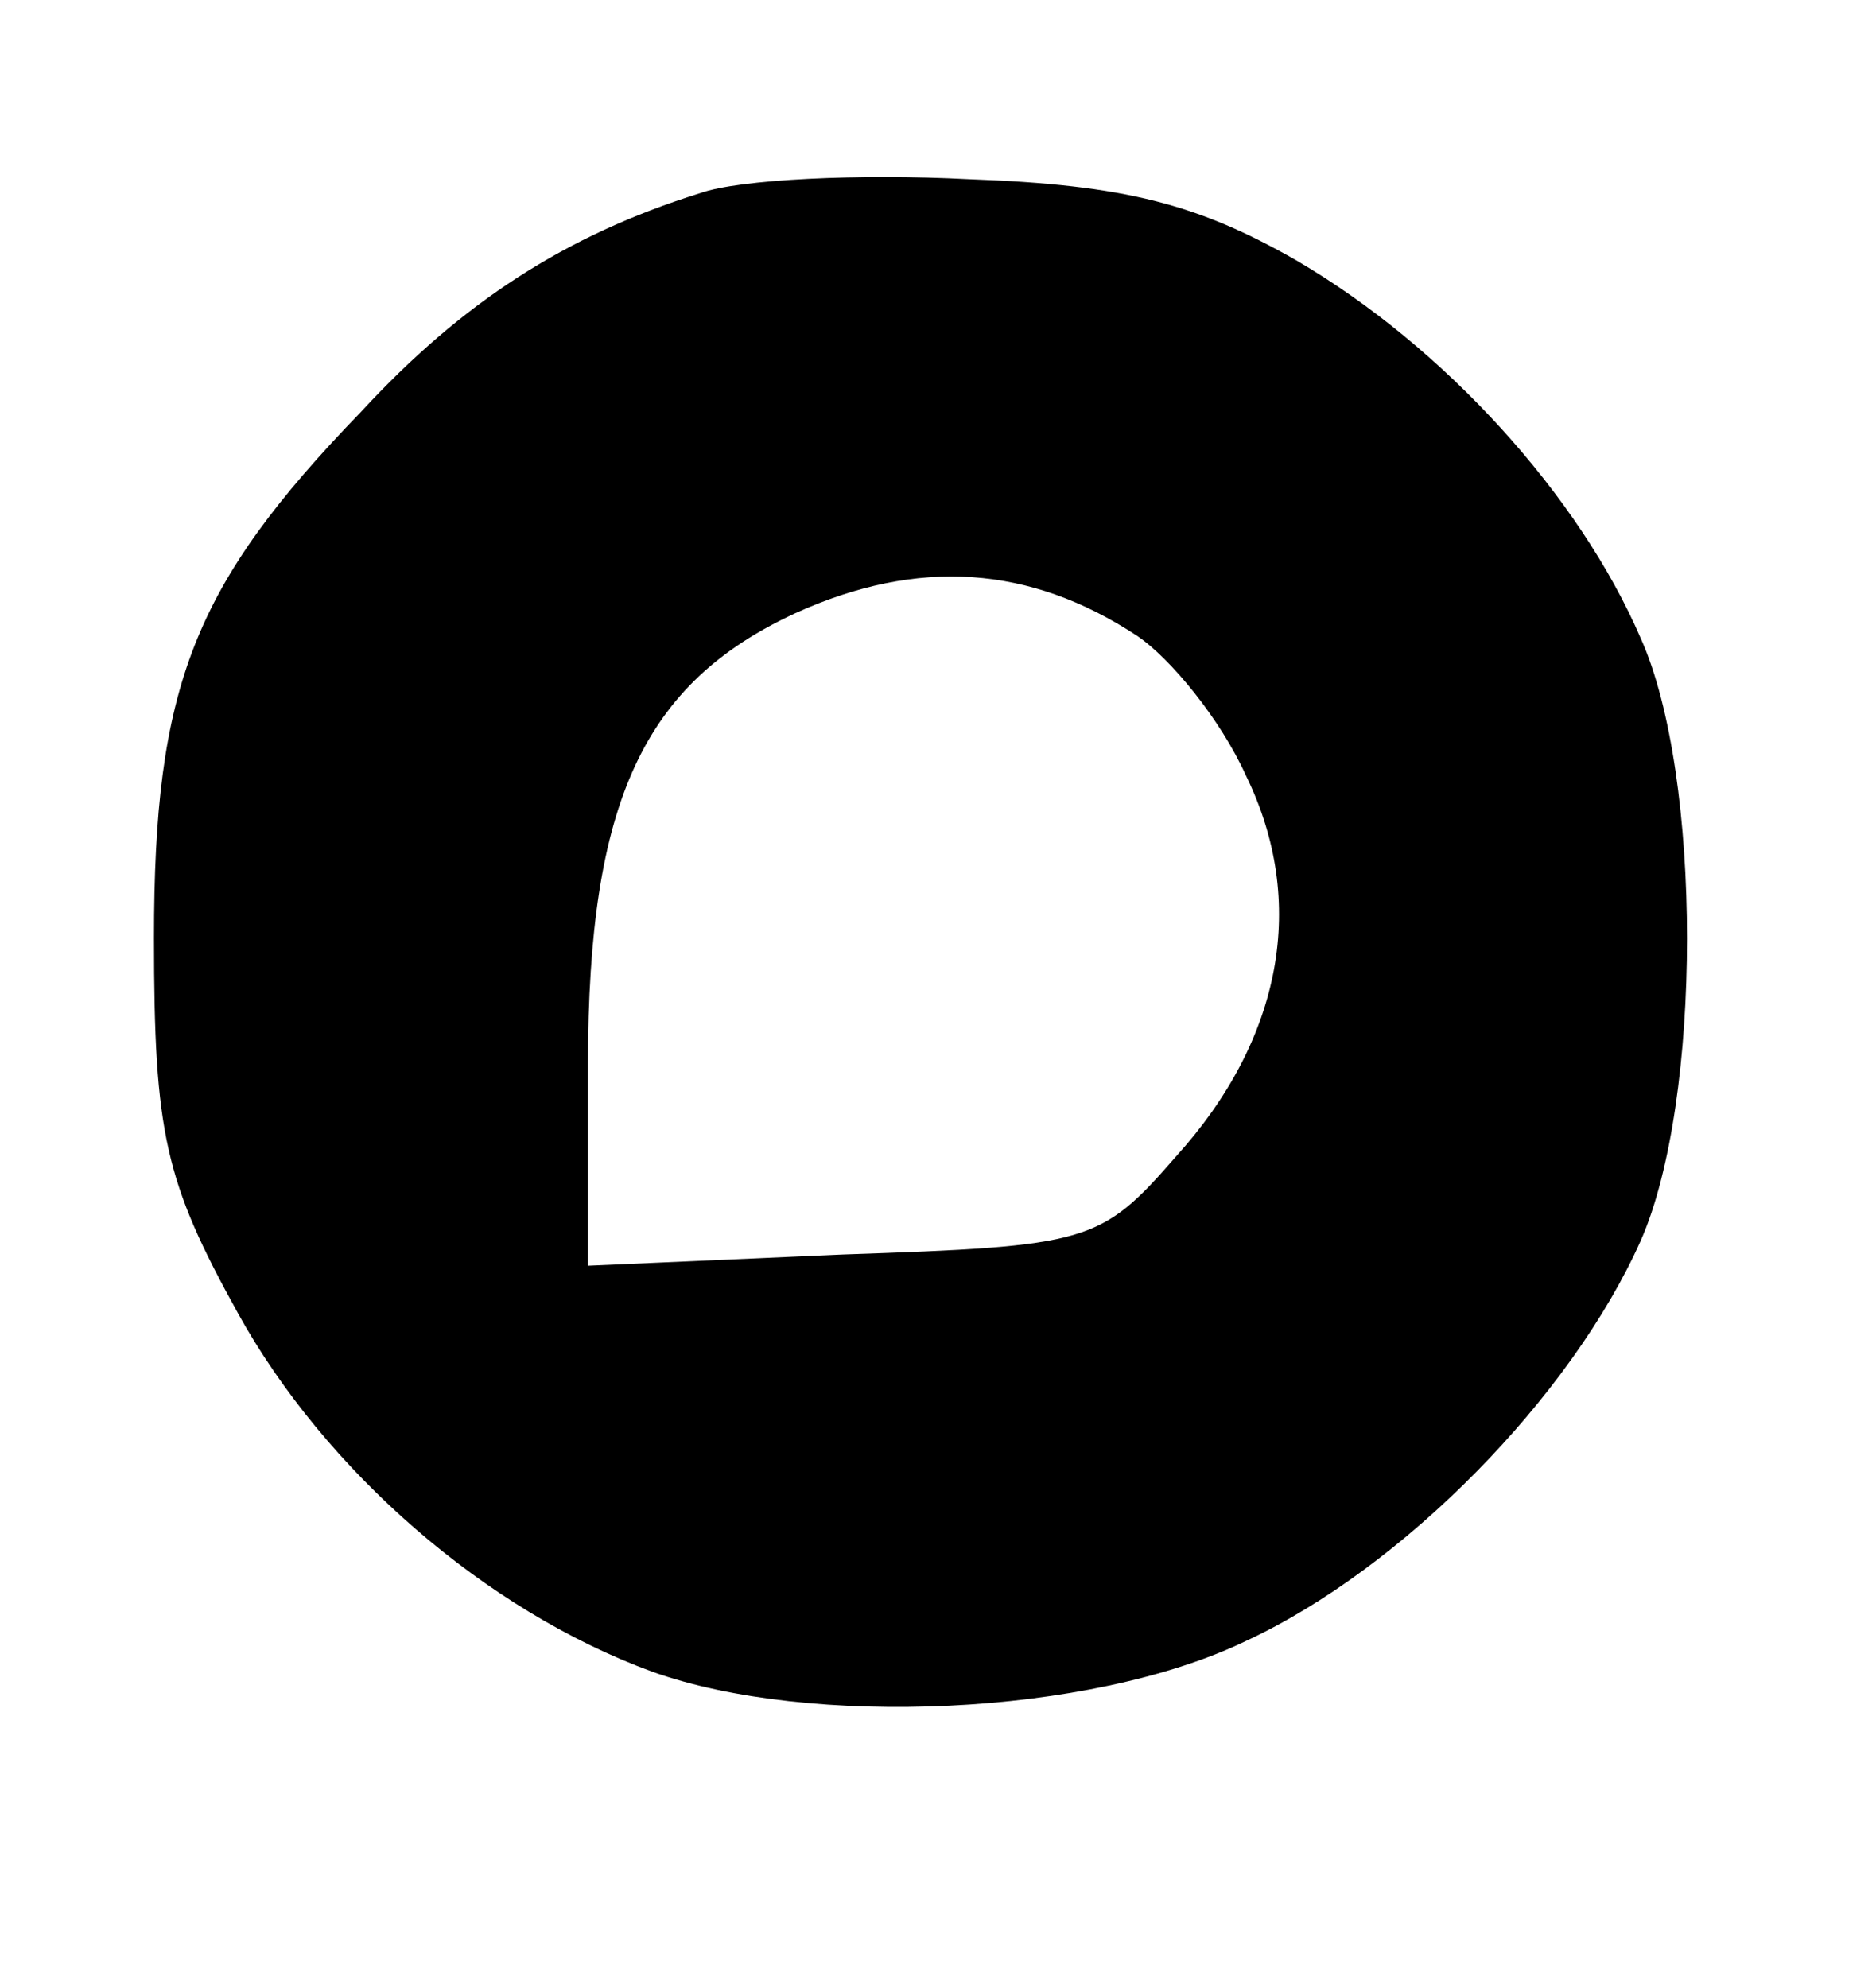 <?xml version="1.0" encoding="UTF-8" standalone="no"?> <svg xmlns="http://www.w3.org/2000/svg" version="1.0" width="67pt" height="71pt" viewBox="0 0 67 71" preserveAspectRatio="xMidYMid meet"><g transform="translate(0,71) scale(0.1,-0.1)" fill="#000000" stroke="none"><path d="M250 641 c-48 -15 -85 -39 -121 -78 -60 -62 -74 -98 -74 -188 0 -70 4 -87 30 -134 31 -56 88 -106 148 -128 56 -20 156 -16 212 11 56 26 116 87 141 143 22 50 22 166 0 215 -22 51 -70 104 -123 135 -35 20 -61 27 -117 29 -39 2 -82 0 -96 -5z m156 -158 c12 -8 30 -30 39 -50 22 -45 13 -94 -25 -136 -27 -31 -31 -32 -119 -35 l-91 -4 0 72 c0 94 20 136 74 161 44 20 84 17 122 -8z"></path></g></svg> 